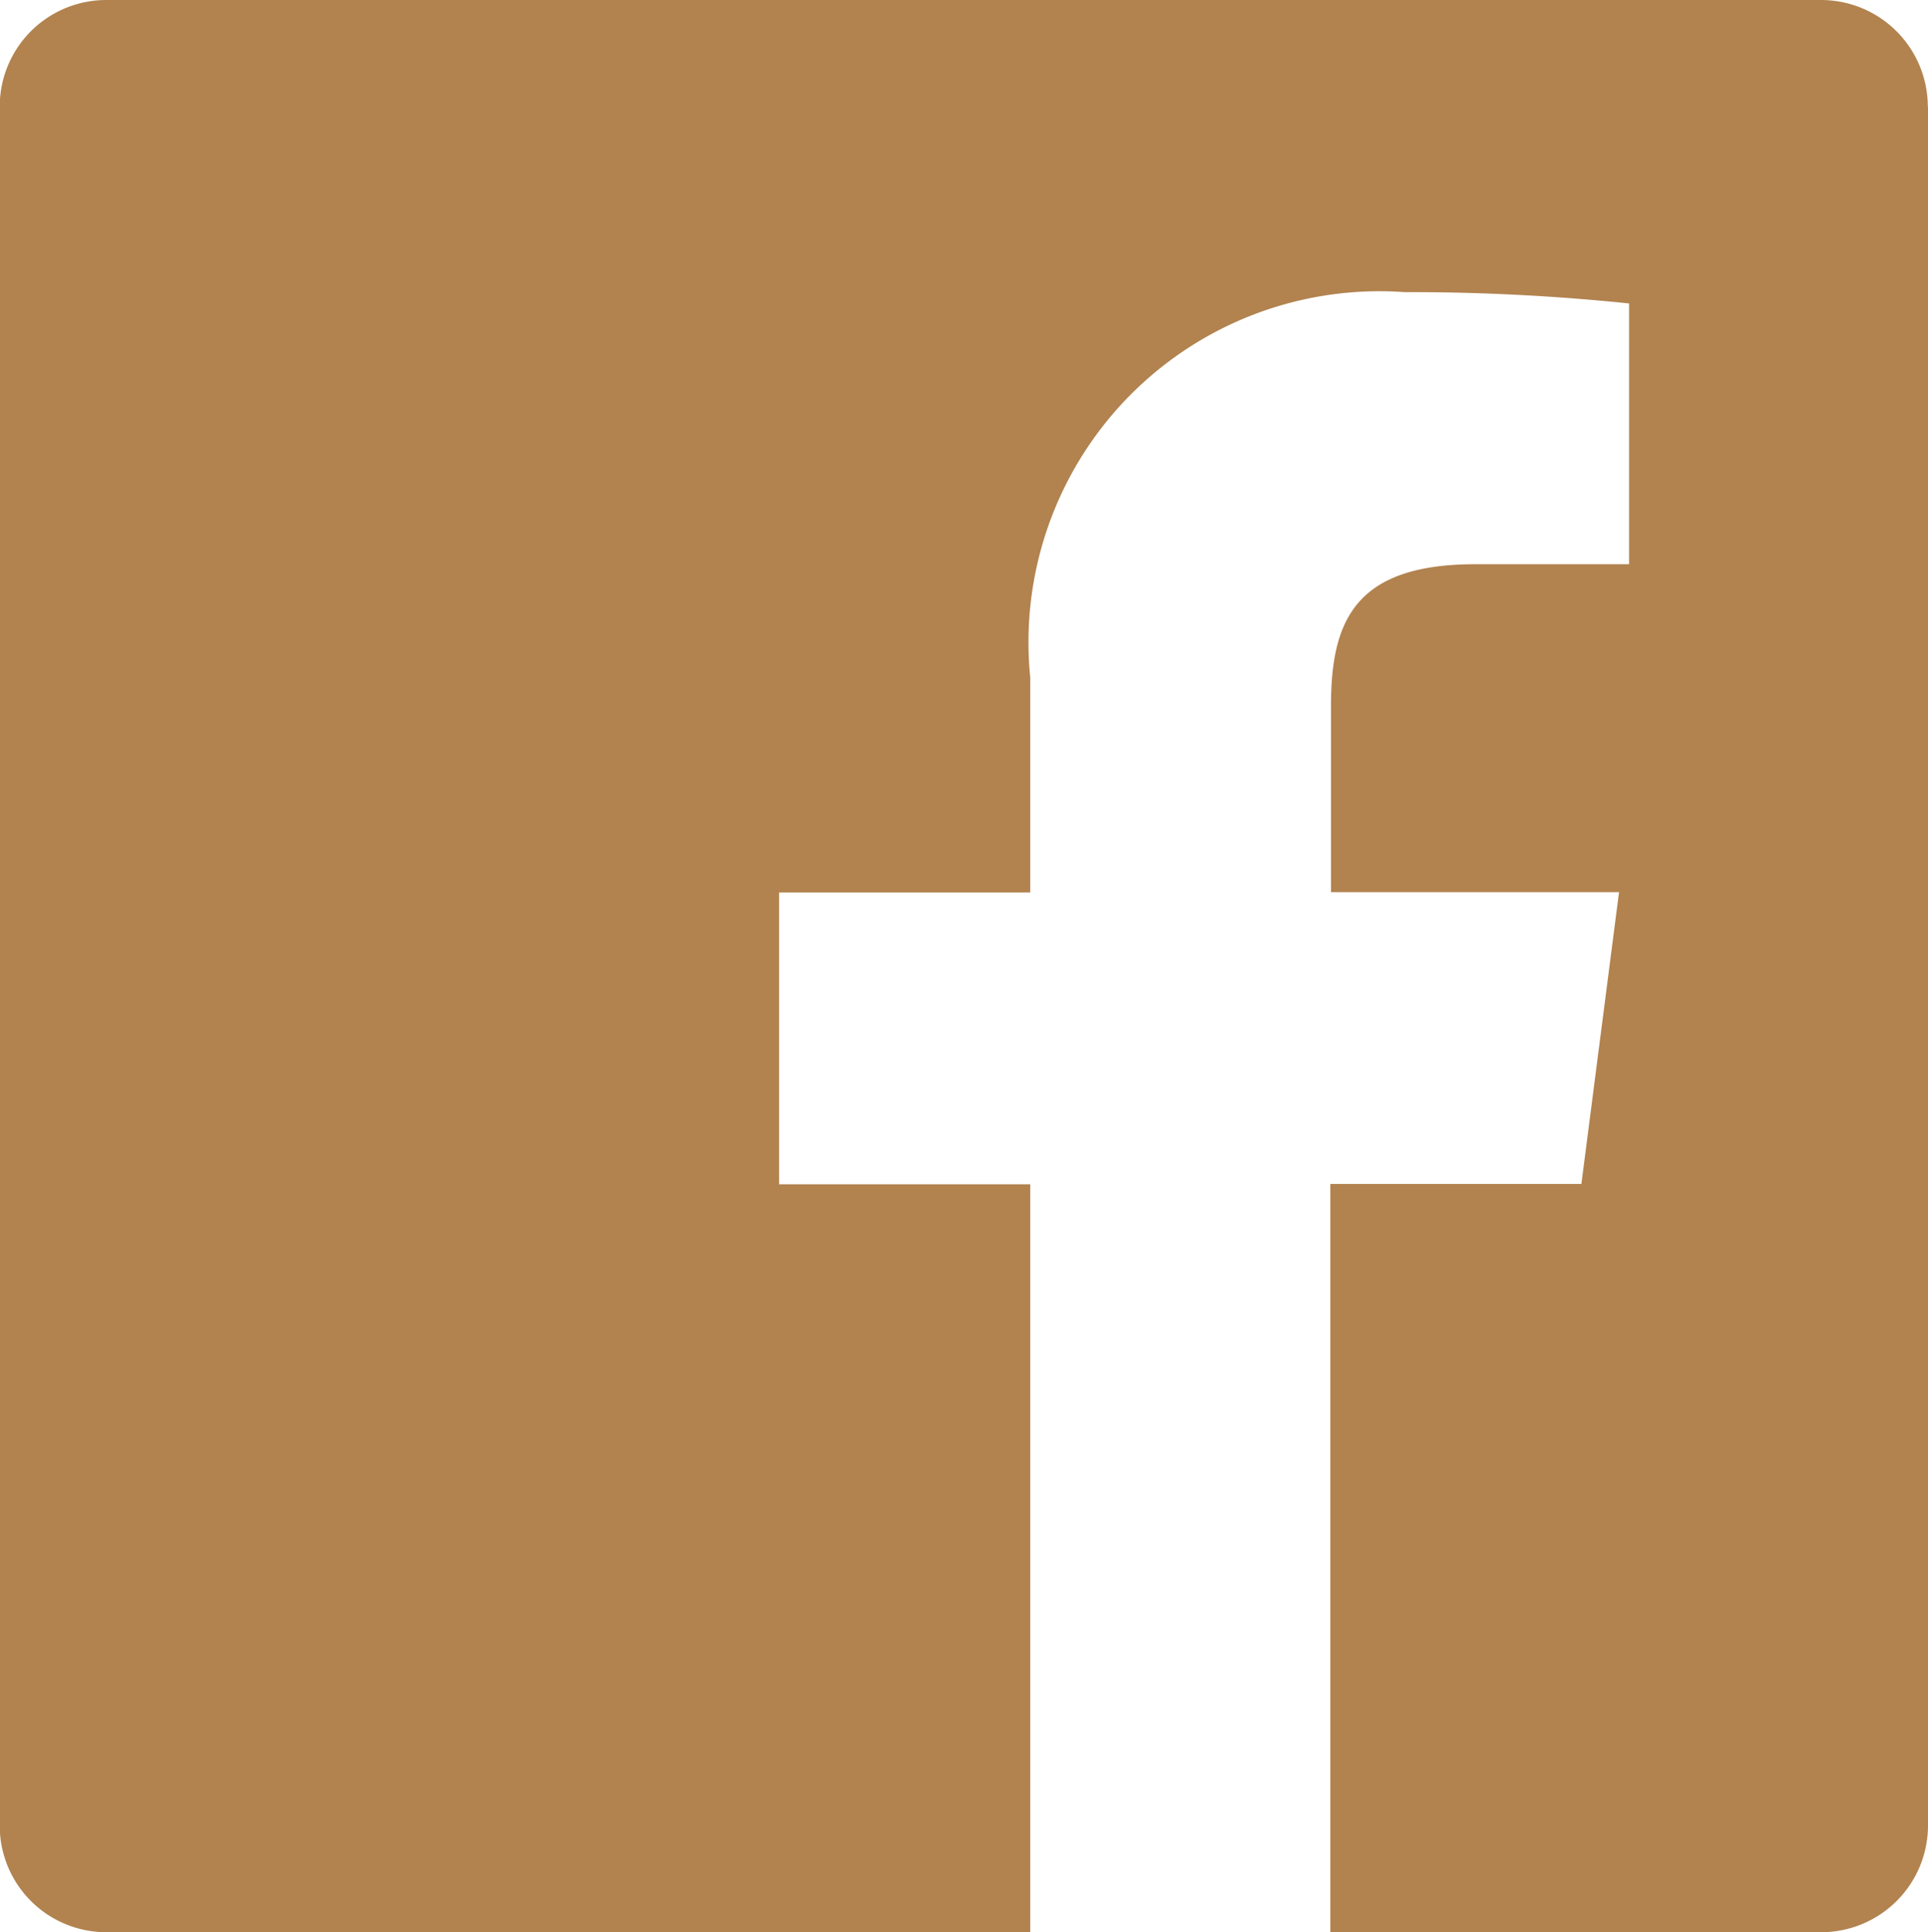 <svg xmlns="http://www.w3.org/2000/svg" width="21.304" height="21.35" viewBox="0 0 21.304 21.35">
  <path id="Контур_3138" data-name="Контур 3138" d="M155.23,37.752V56.741a1.18,1.18,0,0,1-1.178,1.18h-5.426V49.653H151.4l.416-3.224h-3.183V44.374c0-.934.258-1.568,1.594-1.568h1.7V39.925a23.394,23.394,0,0,0-2.48-.125,3.878,3.878,0,0,0-4.137,4.257v2.376h-2.775v3.224h2.775v8.264H135.1a1.177,1.177,0,0,1-1.177-1.176V37.752a1.177,1.177,0,0,1,1.177-1.18h18.95a1.18,1.18,0,0,1,1.178,1.18" transform="translate(-133.926 -36.572)" fill="#b2834f" opacity="0.999"/>
</svg>
